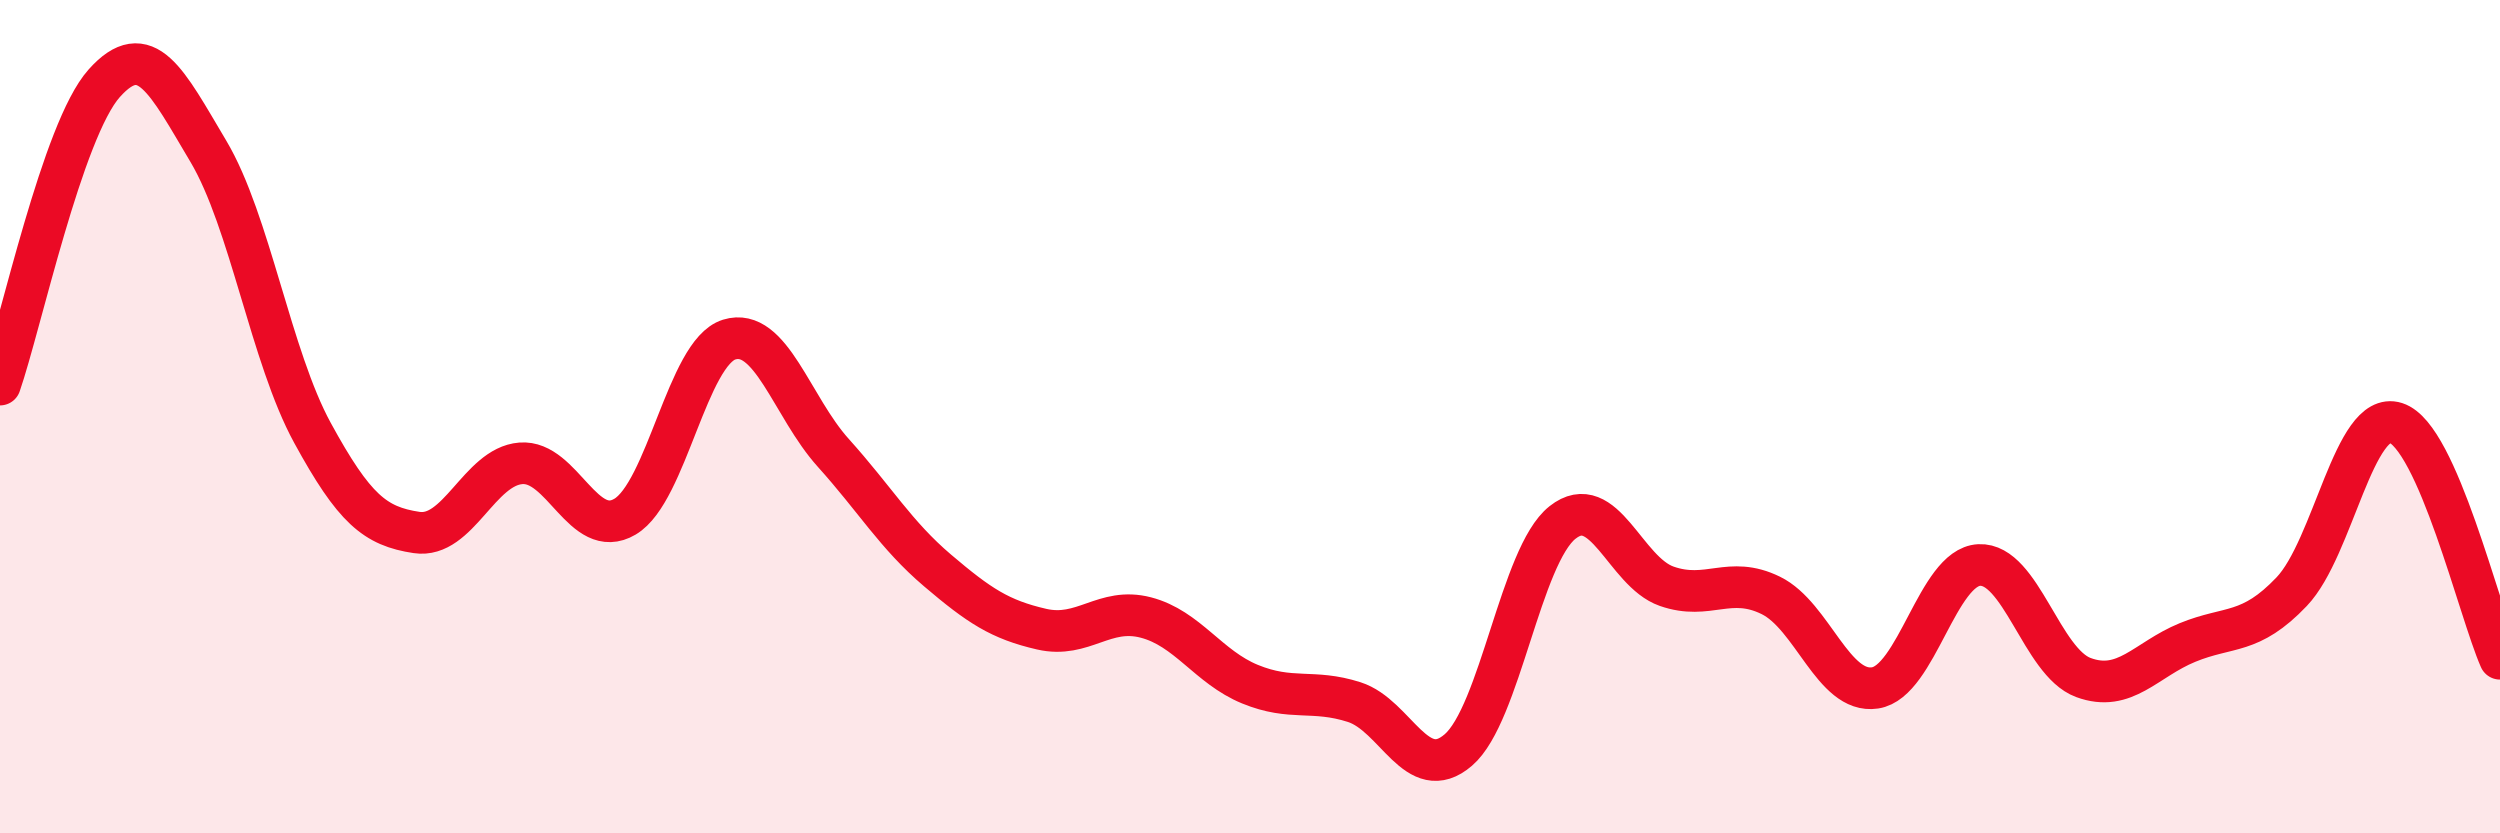 
    <svg width="60" height="20" viewBox="0 0 60 20" xmlns="http://www.w3.org/2000/svg">
      <path
        d="M 0,9.23 C 0.5,7.78 1.5,3.12 2.5,2 C 3.5,0.88 4,1.95 5,3.63 C 6,5.31 6.5,8.56 7.5,10.39 C 8.5,12.22 9,12.63 10,12.78 C 11,12.93 11.5,11.2 12.5,11.12 C 13.5,11.04 14,12.99 15,12.4 C 16,11.81 16.5,8.46 17.5,8.15 C 18.5,7.84 19,9.76 20,10.87 C 21,11.98 21.5,12.84 22.5,13.69 C 23.5,14.54 24,14.87 25,15.1 C 26,15.33 26.5,14.56 27.5,14.82 C 28.5,15.08 29,16.01 30,16.42 C 31,16.83 31.5,16.53 32.5,16.85 C 33.5,17.17 34,18.86 35,18 C 36,17.14 36.5,13.33 37.5,12.54 C 38.5,11.75 39,13.72 40,14.07 C 41,14.42 41.5,13.8 42.5,14.29 C 43.5,14.78 44,16.66 45,16.51 C 46,16.36 46.5,13.61 47.5,13.56 C 48.5,13.51 49,15.89 50,16.26 C 51,16.63 51.5,15.83 52.5,15.42 C 53.5,15.01 54,15.25 55,14.2 C 56,13.15 56.5,9.83 57.5,10.15 C 58.5,10.47 59.5,14.68 60,15.81L60 20L0 20Z"
        fill="#EB0A25"
        opacity="0.1"
        stroke-linecap="round"
        stroke-linejoin="round"
      />
      <path
        d="M 0,9.23 C 0.5,7.78 1.5,3.12 2.5,2 C 3.5,0.88 4,1.95 5,3.63 C 6,5.31 6.5,8.56 7.5,10.39 C 8.5,12.22 9,12.63 10,12.78 C 11,12.93 11.5,11.2 12.5,11.12 C 13.5,11.04 14,12.99 15,12.4 C 16,11.81 16.5,8.46 17.5,8.15 C 18.5,7.84 19,9.76 20,10.87 C 21,11.98 21.5,12.84 22.5,13.69 C 23.5,14.54 24,14.87 25,15.1 C 26,15.33 26.5,14.56 27.5,14.82 C 28.5,15.08 29,16.01 30,16.42 C 31,16.83 31.5,16.53 32.5,16.85 C 33.5,17.17 34,18.86 35,18 C 36,17.14 36.5,13.33 37.5,12.54 C 38.5,11.75 39,13.72 40,14.07 C 41,14.42 41.5,13.8 42.5,14.29 C 43.5,14.78 44,16.66 45,16.51 C 46,16.36 46.5,13.61 47.5,13.56 C 48.5,13.51 49,15.89 50,16.26 C 51,16.63 51.5,15.83 52.5,15.42 C 53.5,15.01 54,15.25 55,14.2 C 56,13.15 56.5,9.83 57.5,10.15 C 58.5,10.47 59.5,14.68 60,15.81"
        stroke="#EB0A25"
        stroke-width="1"
        fill="none"
        stroke-linecap="round"
        stroke-linejoin="round"
      />
    </svg>
  